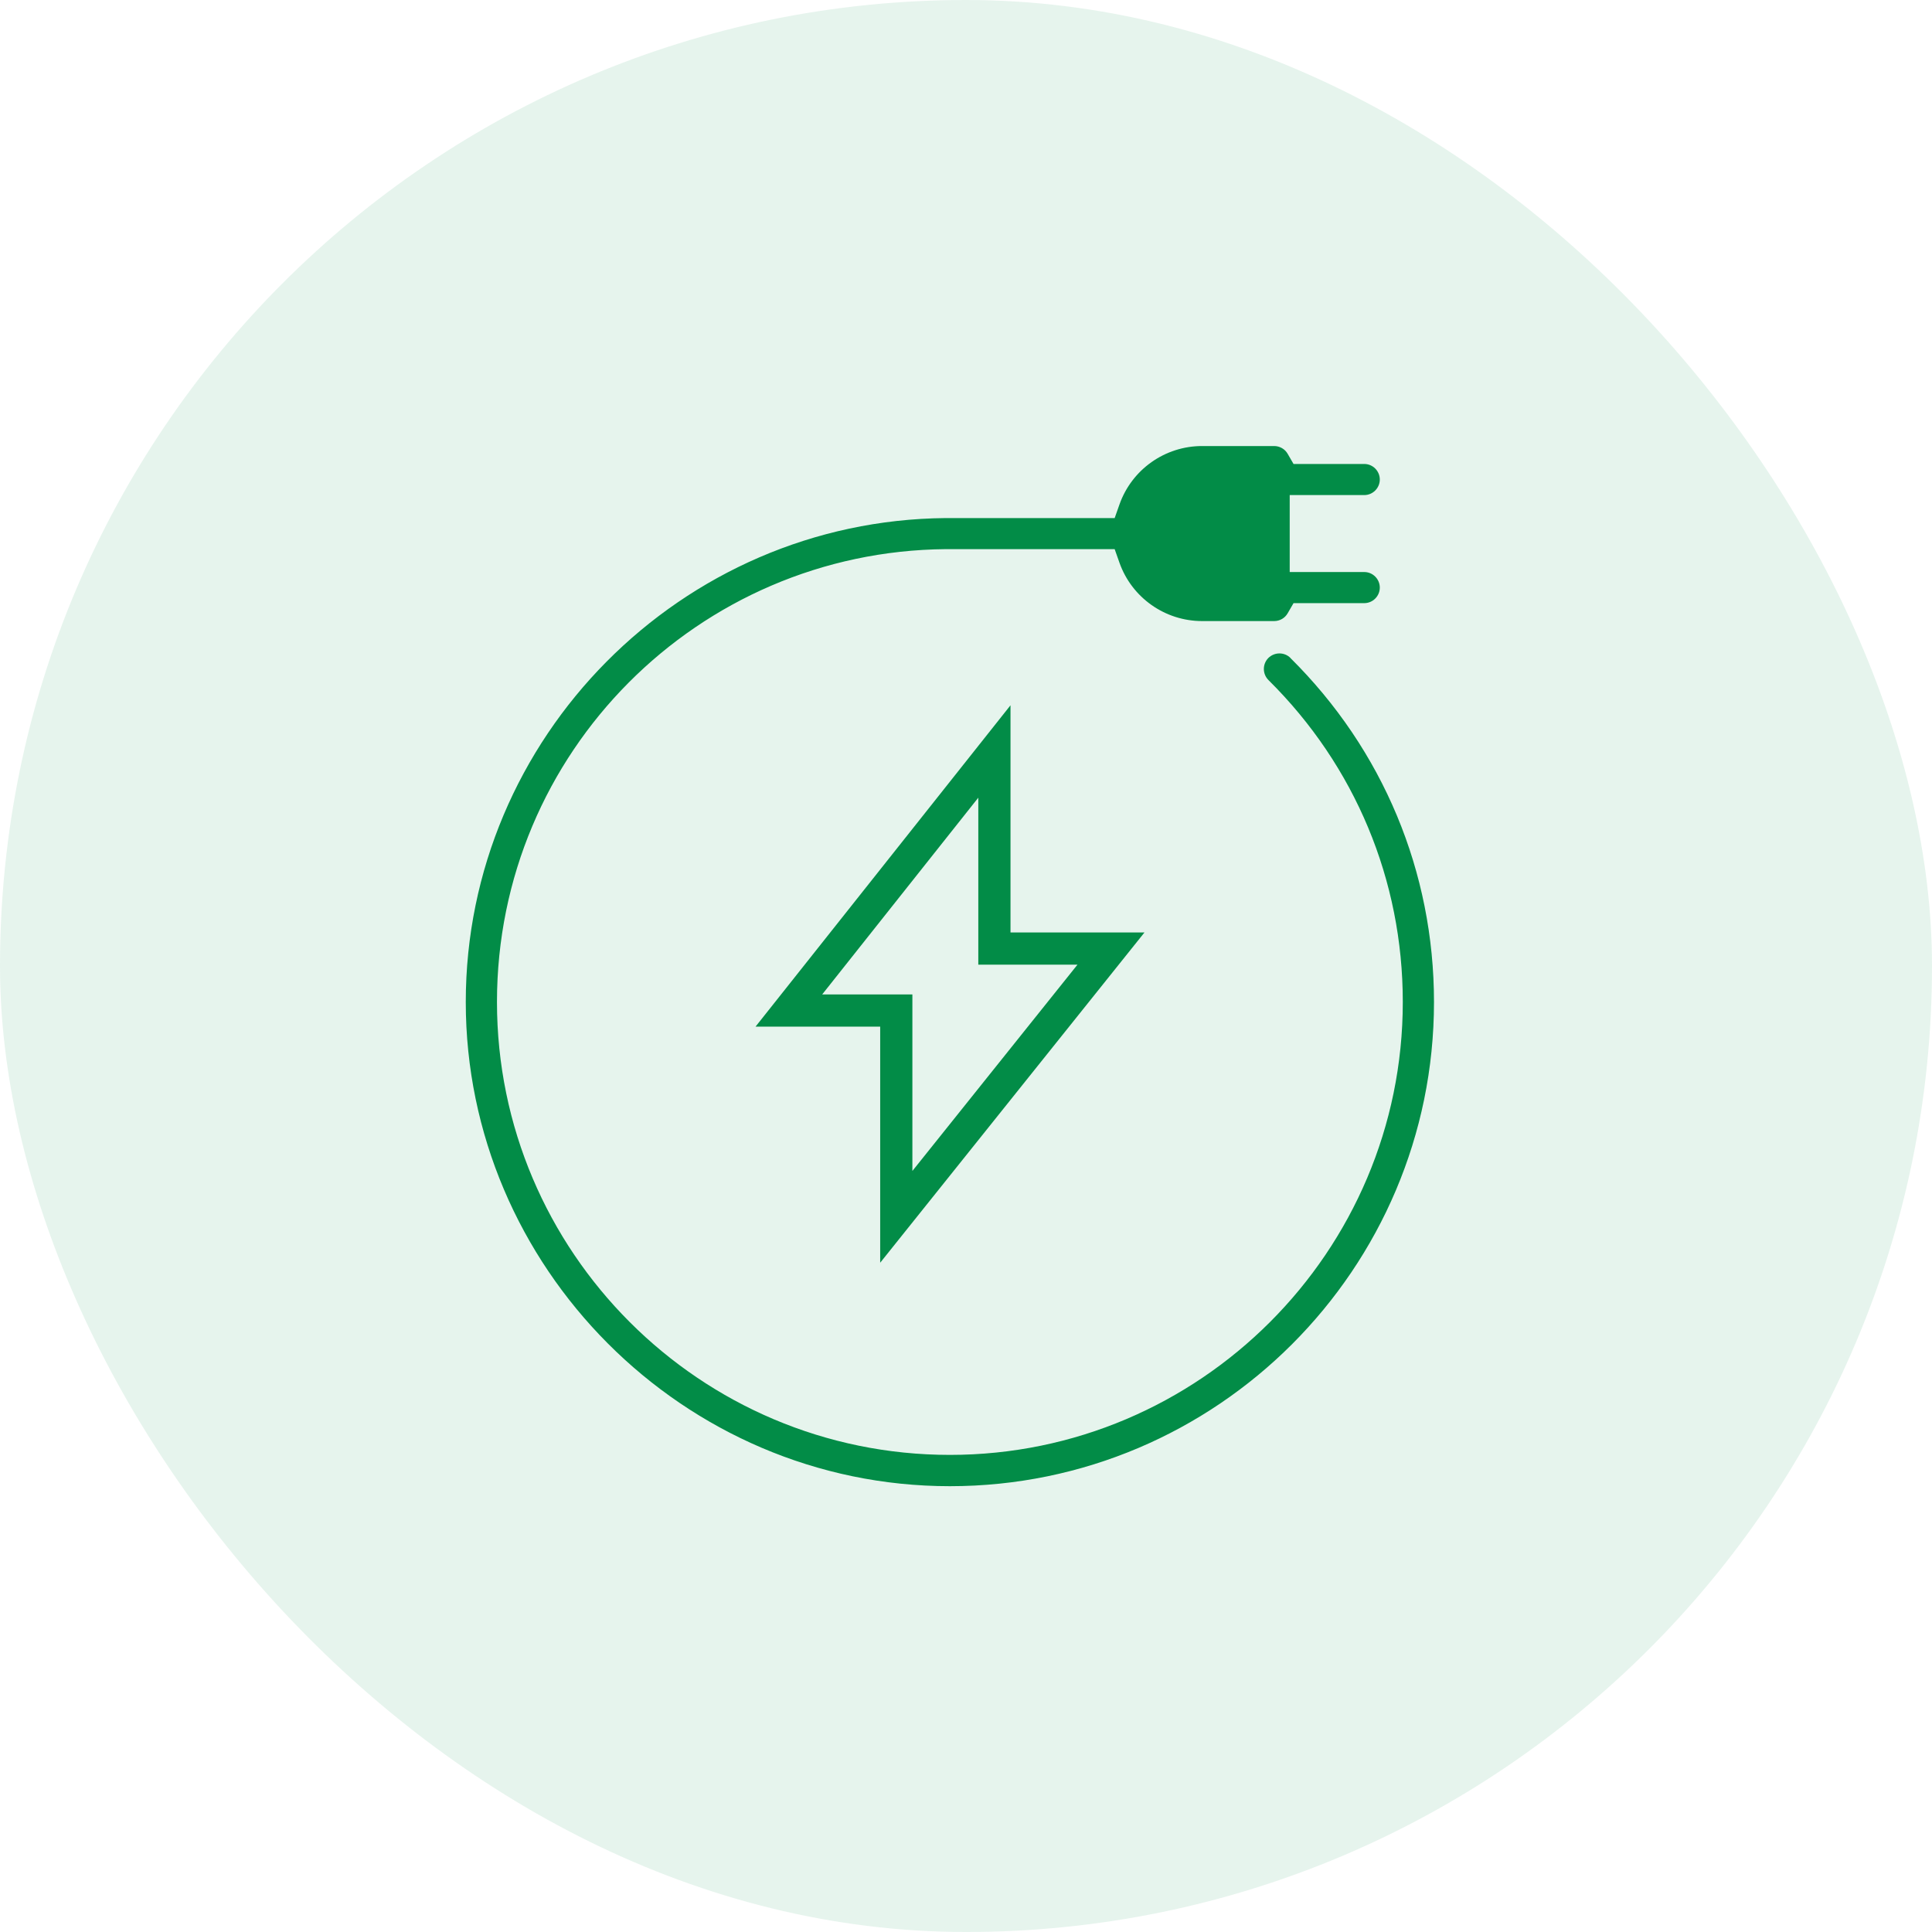 <svg width="60" height="60" viewBox="0 0 60 60" fill="none" xmlns="http://www.w3.org/2000/svg">
<rect width="60" height="60" rx="30" fill="#028C47" fill-opacity="0.1"/>
<path d="M30.882 29.459H34.502L27.835 37.79V31.383H24.499L30.882 23.338V29.459Z" stroke="#028C47"/>
<path d="M40.077 20.434C39.887 20.244 39.581 20.247 39.39 20.434C39.203 20.624 39.203 20.93 39.394 21.121C42.083 23.783 43.565 27.333 43.565 31.117C43.565 38.872 37.255 45.183 29.5 45.183C21.744 45.183 15.434 38.876 15.434 31.117C15.434 23.358 21.69 17.119 29.374 17.054H34.617L34.766 17.476C35.15 18.561 36.181 19.288 37.333 19.288H39.57C39.744 19.288 39.904 19.196 39.989 19.047L40.172 18.731H42.369C42.634 18.731 42.851 18.513 42.851 18.248C42.851 17.983 42.634 17.765 42.369 17.765H40.053V15.375H42.369C42.634 15.375 42.851 15.157 42.851 14.892C42.851 14.627 42.634 14.409 42.369 14.409H40.172L39.989 14.093C39.904 13.943 39.74 13.852 39.57 13.852H37.333C36.181 13.852 35.15 14.579 34.766 15.667L34.617 16.089H29.37C21.153 16.16 14.465 22.902 14.465 31.12C14.465 39.338 21.21 46.155 29.5 46.155C37.789 46.155 44.534 39.409 44.534 31.12C44.534 27.078 42.95 23.283 40.077 20.437V20.434Z" fill="#028C47"/>
</svg>
